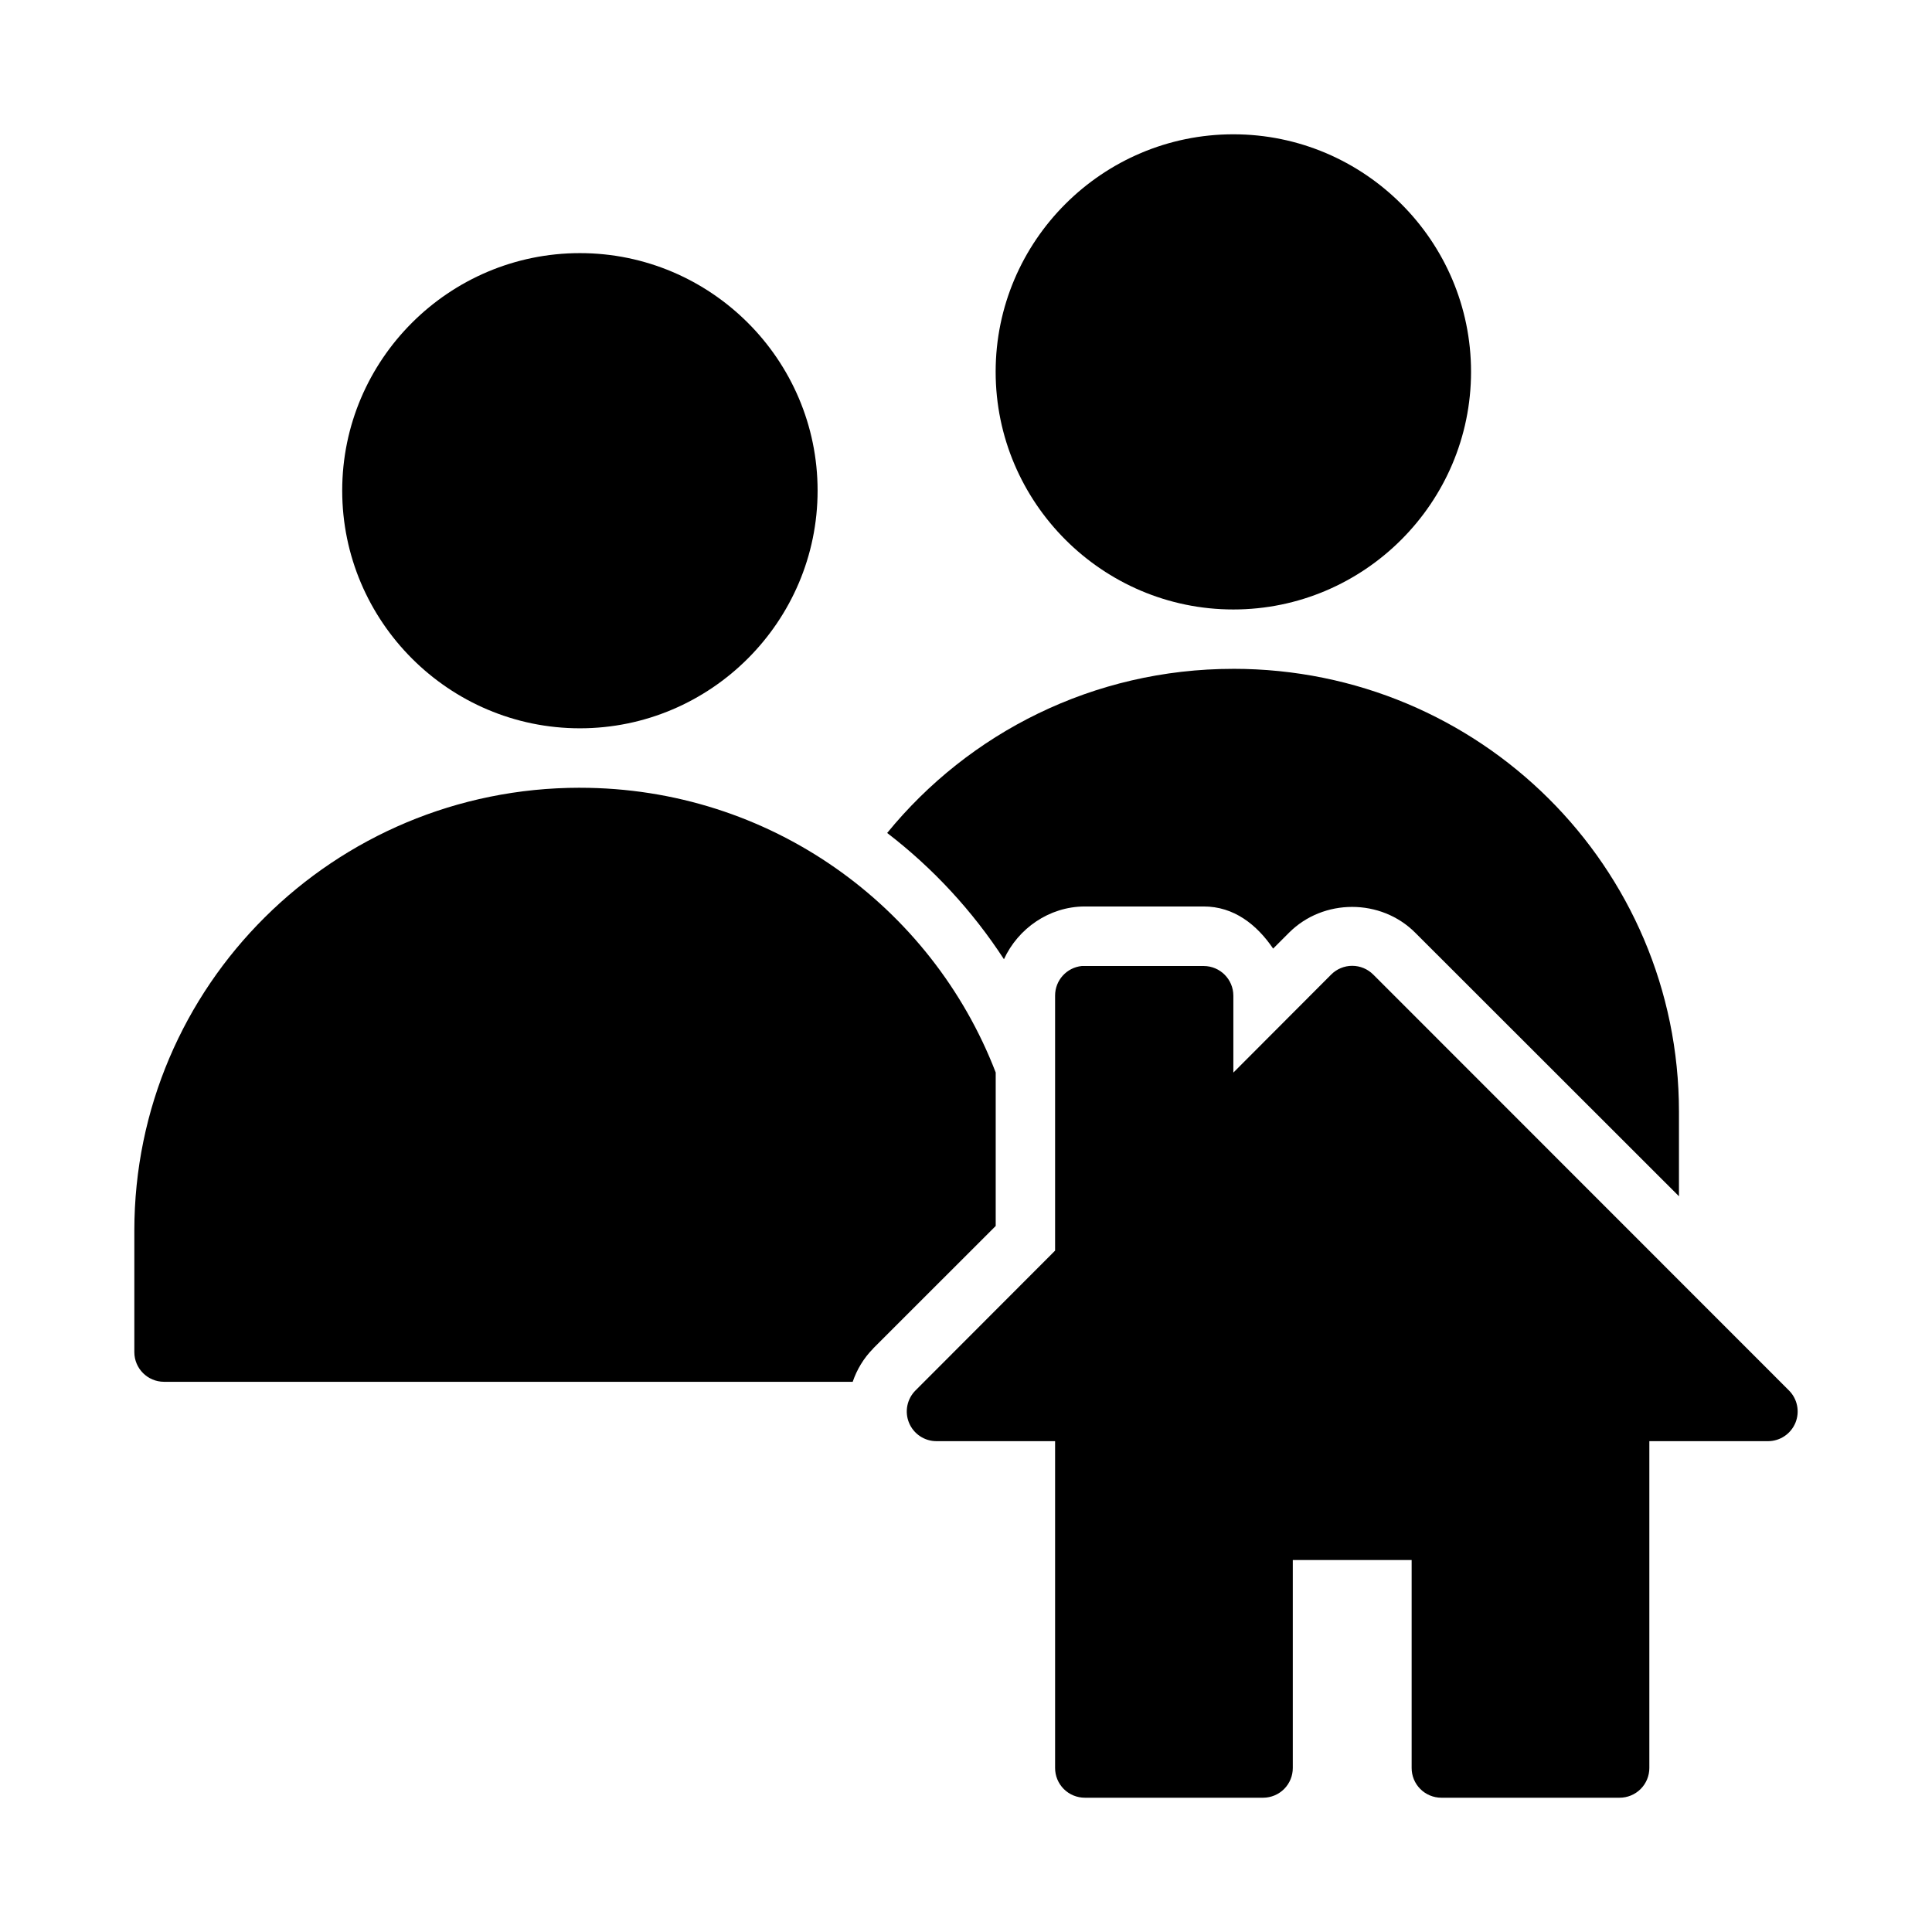 <?xml version="1.0" encoding="UTF-8"?>
<!-- Uploaded to: ICON Repo, www.iconrepo.com, Generator: ICON Repo Mixer Tools -->
<svg fill="#000000" width="800px" height="800px" version="1.1" viewBox="144 144 512 512" xmlns="http://www.w3.org/2000/svg">
 <g>
  <path d="m430.7 400c-4.031 0.406-7.094 3.797-7.09 7.848v67.582l-37.016 37.074c-2.242 2.254-2.906 5.637-1.688 8.57 1.219 2.938 4.086 4.852 7.266 4.852h31.438v86.586c-0.008 2.098 0.82 4.113 2.305 5.598 1.484 1.484 3.5 2.312 5.598 2.305h47.246c2.086-0.008 4.086-0.844 5.559-2.324 1.469-1.484 2.293-3.488 2.285-5.578v-55.09h31.496v55.09c-0.008 2.09 0.812 4.094 2.285 5.578 1.469 1.48 3.469 2.316 5.559 2.324h47.242c2.102 0.008 4.113-0.82 5.598-2.305s2.316-3.5 2.309-5.598v-86.586h31.496c3.168-0.023 6.012-1.945 7.219-4.875 1.203-2.934 0.535-6.301-1.699-8.547l-110.18-110.23h-0.004c-1.477-1.484-3.484-2.32-5.578-2.32s-4.102 0.836-5.578 2.32l-25.918 25.977v-20.398c-0.016-4.328-3.516-7.832-7.844-7.848h-31.496c-0.27-0.012-0.543-0.012-0.812 0z"/>
  <path d="m470.85 179.59c34.688 0 62.992 28.246 62.992 62.934s-28.305 62.992-62.992 62.992-62.992-28.305-62.992-62.992 28.305-62.934 62.992-62.934z"/>
  <path d="m470.85 321.25c-37.074 0-70.102 16.965-91.742 43.496 12.133 9.301 22.602 20.641 30.949 33.457 3.742-8.133 11.961-13.934 21.355-13.977h0.078 31.441c8.07-0.031 14.168 4.84 18.465 11.164l4.211-4.215c9.094-9.113 24.348-9.113 33.441 0l69.895 69.848v-22.387c0-64.91-52.828-117.39-118.08-117.39z"/>
  <path d="m297.68 211.08c34.688 0 62.992 28.246 62.992 62.934s-28.305 62.992-62.992 62.992-62.992-28.305-62.992-62.992 28.305-62.934 62.992-62.934z"/>
  <path d="m297.68 352.76c-65.254 0-118.08 52.461-118.08 117.38v32.195-0.004c0.008 4.332 3.512 7.84 7.844 7.859h182.53c1.105-3.227 2.898-6.266 5.43-8.809l-0.004-0.004v-0.027l32.473-32.457v-40.668c-16.973-44.133-59.828-75.461-110.21-75.461z"/>
 </g>
</svg>